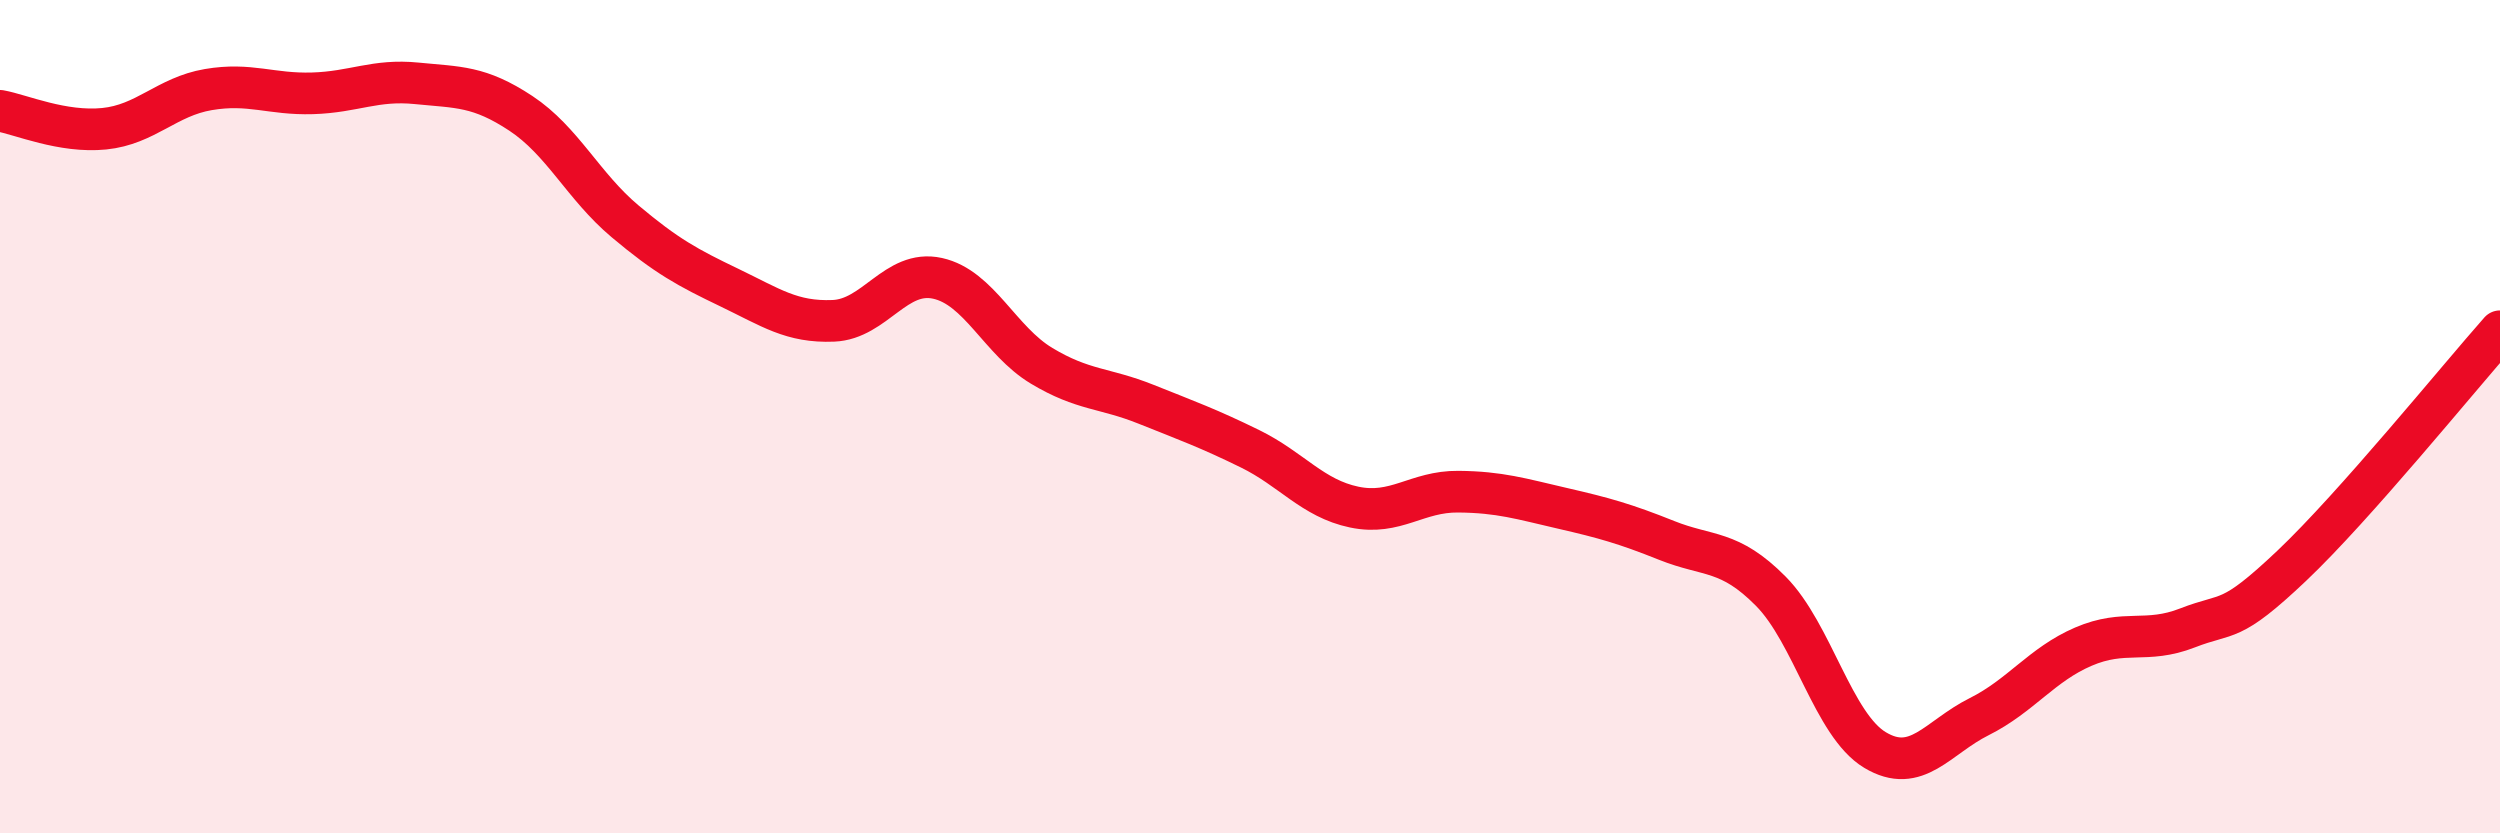 
    <svg width="60" height="20" viewBox="0 0 60 20" xmlns="http://www.w3.org/2000/svg">
      <path
        d="M 0,2.66 C 0.5,2.75 1.5,3.19 2.5,3.09 C 3.5,2.99 4,2.32 5,2.15 C 6,1.98 6.5,2.27 7.5,2.24 C 8.5,2.21 9,1.9 10,2 C 11,2.1 11.5,2.06 12.5,2.72 C 13.5,3.38 14,4.47 15,5.31 C 16,6.15 16.5,6.42 17.5,6.9 C 18.5,7.38 19,7.74 20,7.7 C 21,7.66 21.5,6.46 22.5,6.68 C 23.5,6.9 24,8.18 25,8.78 C 26,9.38 26.5,9.3 27.5,9.7 C 28.5,10.1 29,10.28 30,10.77 C 31,11.26 31.5,11.96 32.5,12.17 C 33.5,12.38 34,11.79 35,11.8 C 36,11.81 36.5,11.97 37.5,12.2 C 38.5,12.43 39,12.57 40,12.97 C 41,13.37 41.5,13.18 42.5,14.19 C 43.5,15.2 44,17.4 45,18 C 46,18.6 46.5,17.7 47.5,17.2 C 48.5,16.7 49,15.95 50,15.52 C 51,15.09 51.5,15.46 52.5,15.07 C 53.5,14.68 53.5,15 55,13.58 C 56.5,12.16 59,9.08 60,7.95L60 20L0 20Z"
        fill="#EB0A25"
        opacity="0.1"
        stroke-linecap="round"
        stroke-linejoin="round"
      />
      <path
        d="M 0,2.66 C 0.5,2.75 1.5,3.19 2.5,3.09 C 3.5,2.99 4,2.32 5,2.15 C 6,1.98 6.5,2.27 7.5,2.24 C 8.5,2.21 9,1.9 10,2 C 11,2.1 11.5,2.06 12.5,2.72 C 13.5,3.38 14,4.47 15,5.31 C 16,6.15 16.5,6.42 17.5,6.9 C 18.5,7.38 19,7.74 20,7.7 C 21,7.66 21.5,6.46 22.5,6.68 C 23.5,6.9 24,8.18 25,8.78 C 26,9.38 26.5,9.3 27.5,9.7 C 28.5,10.1 29,10.28 30,10.77 C 31,11.26 31.5,11.96 32.5,12.17 C 33.5,12.38 34,11.79 35,11.8 C 36,11.81 36.5,11.97 37.5,12.2 C 38.5,12.43 39,12.57 40,12.97 C 41,13.37 41.5,13.18 42.5,14.19 C 43.5,15.2 44,17.4 45,18 C 46,18.6 46.5,17.7 47.5,17.2 C 48.5,16.7 49,15.95 50,15.52 C 51,15.09 51.5,15.46 52.5,15.07 C 53.5,14.68 53.5,15 55,13.58 C 56.5,12.16 59,9.08 60,7.95"
        stroke="#EB0A25"
        stroke-width="1"
        fill="none"
        stroke-linecap="round"
        stroke-linejoin="round"
      />
    </svg>
  